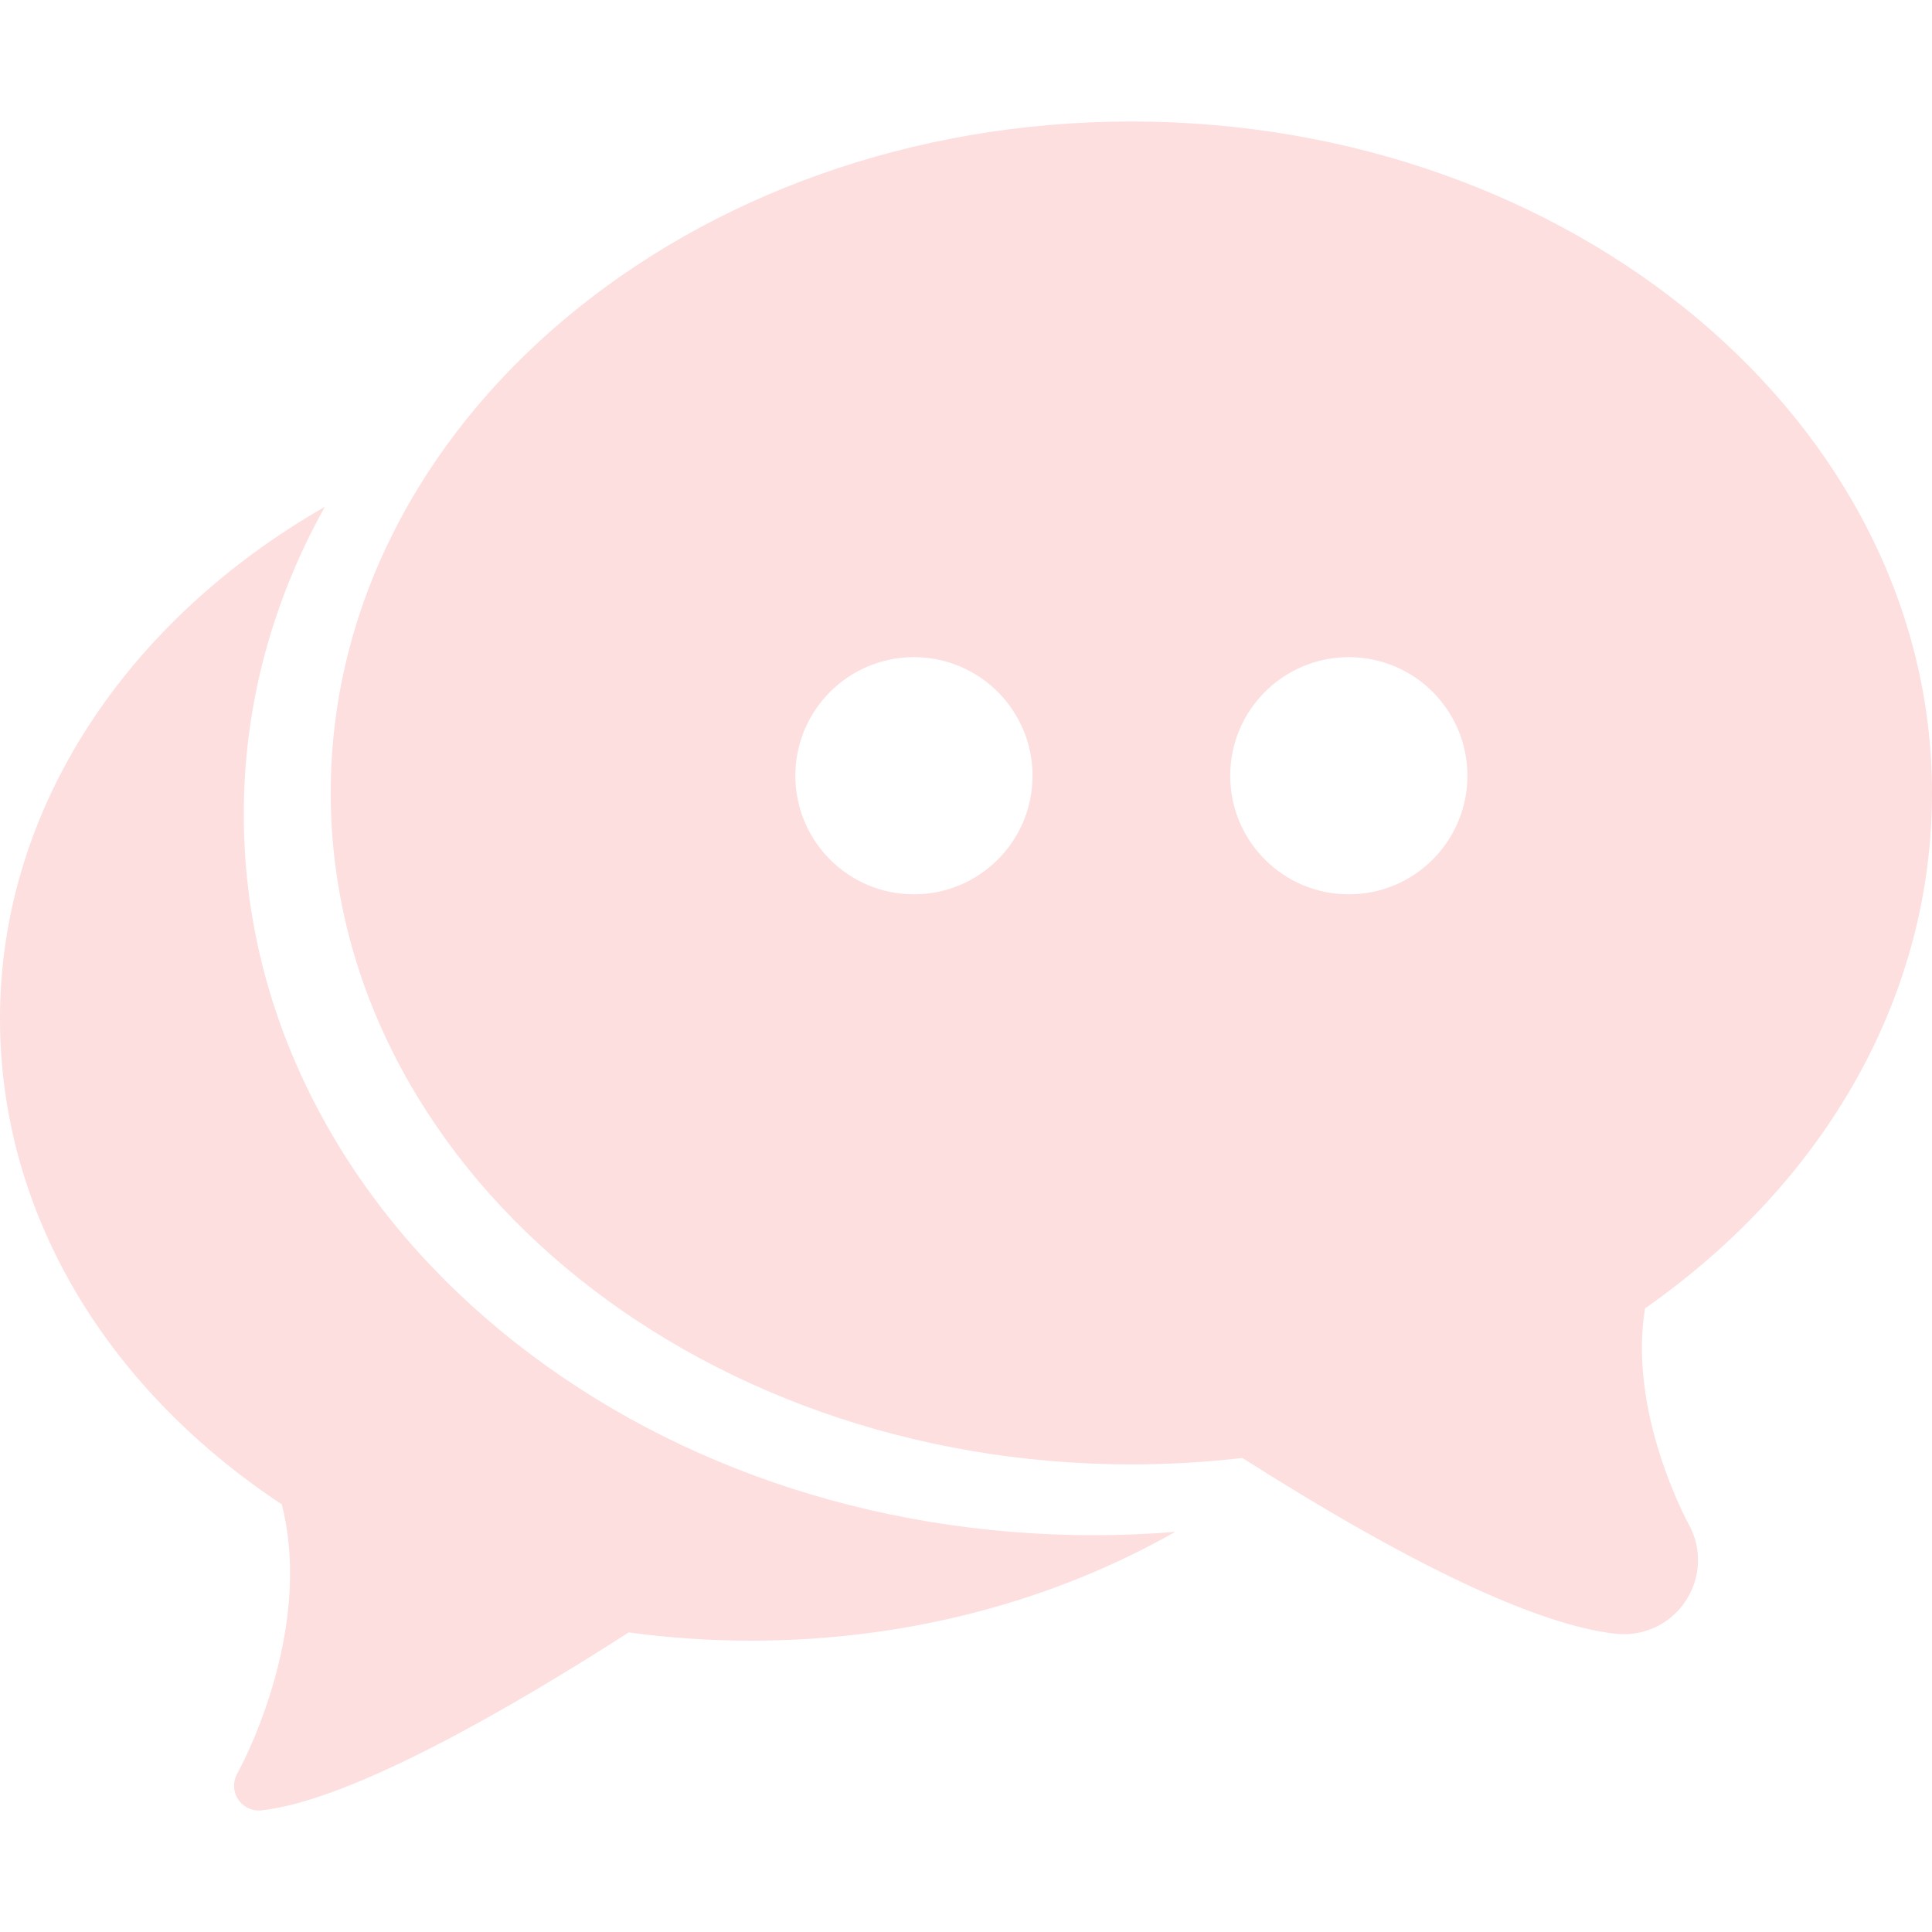 <svg xmlns="http://www.w3.org/2000/svg" width="180" height="180" viewBox="0 0 180 180" fill="none"><g opacity="0.4"><path d="M180 73.875C180 39.382 146.537 11.32 105.407 11.32C64.275 11.32 30.812 39.382 30.812 73.875C30.812 108.369 64.275 136.431 105.407 136.431C108.865 136.431 112.335 136.231 115.747 135.835C131.589 145.899 143.284 151.408 150.533 152.213C150.785 152.241 151.039 152.255 151.287 152.255C153.615 152.255 155.77 151.094 157.054 149.149C158.488 146.972 158.582 144.211 157.304 141.957C157.245 141.849 151.651 131.644 153.265 121.895C170.283 109.985 180 92.581 180 73.875ZM85.148 83.323C79.045 83.323 74.099 78.376 74.099 72.273C74.099 66.171 79.045 61.224 85.148 61.224C91.25 61.224 96.199 66.171 96.199 72.273C96.199 78.376 91.251 83.323 85.148 83.323ZM125.666 83.323C119.562 83.323 114.615 78.376 114.615 72.273C114.615 66.171 119.562 61.224 125.666 61.224C131.768 61.224 136.716 66.171 136.716 72.273C136.716 78.376 131.768 83.323 125.666 83.323Z" fill="#FAAEAE"></path><path d="M46.572 123.924C39.17 117.796 33.336 110.622 29.233 102.603C24.907 94.148 22.713 85.155 22.713 75.873C22.713 66.59 24.907 57.597 29.233 49.142C29.564 48.495 29.911 47.856 30.264 47.22C11.994 57.687 0 75.156 0 94.904C0 112.646 9.557 129.096 26.254 140.162C29.338 152.285 22.182 165.111 22.106 165.242C21.68 165.994 21.711 166.923 22.187 167.644C22.616 168.295 23.34 168.68 24.108 168.68C24.194 168.68 24.278 168.675 24.364 168.666C32.718 167.738 47.428 159.248 58.572 152.089C62.325 152.598 66.162 152.856 69.99 152.856C84.63 152.856 98.232 149.112 109.48 142.724C106.967 142.925 104.436 143.032 101.912 143.032C81.108 143.032 61.454 136.246 46.572 123.924Z" fill="#FAAEAE"></path></g></svg>